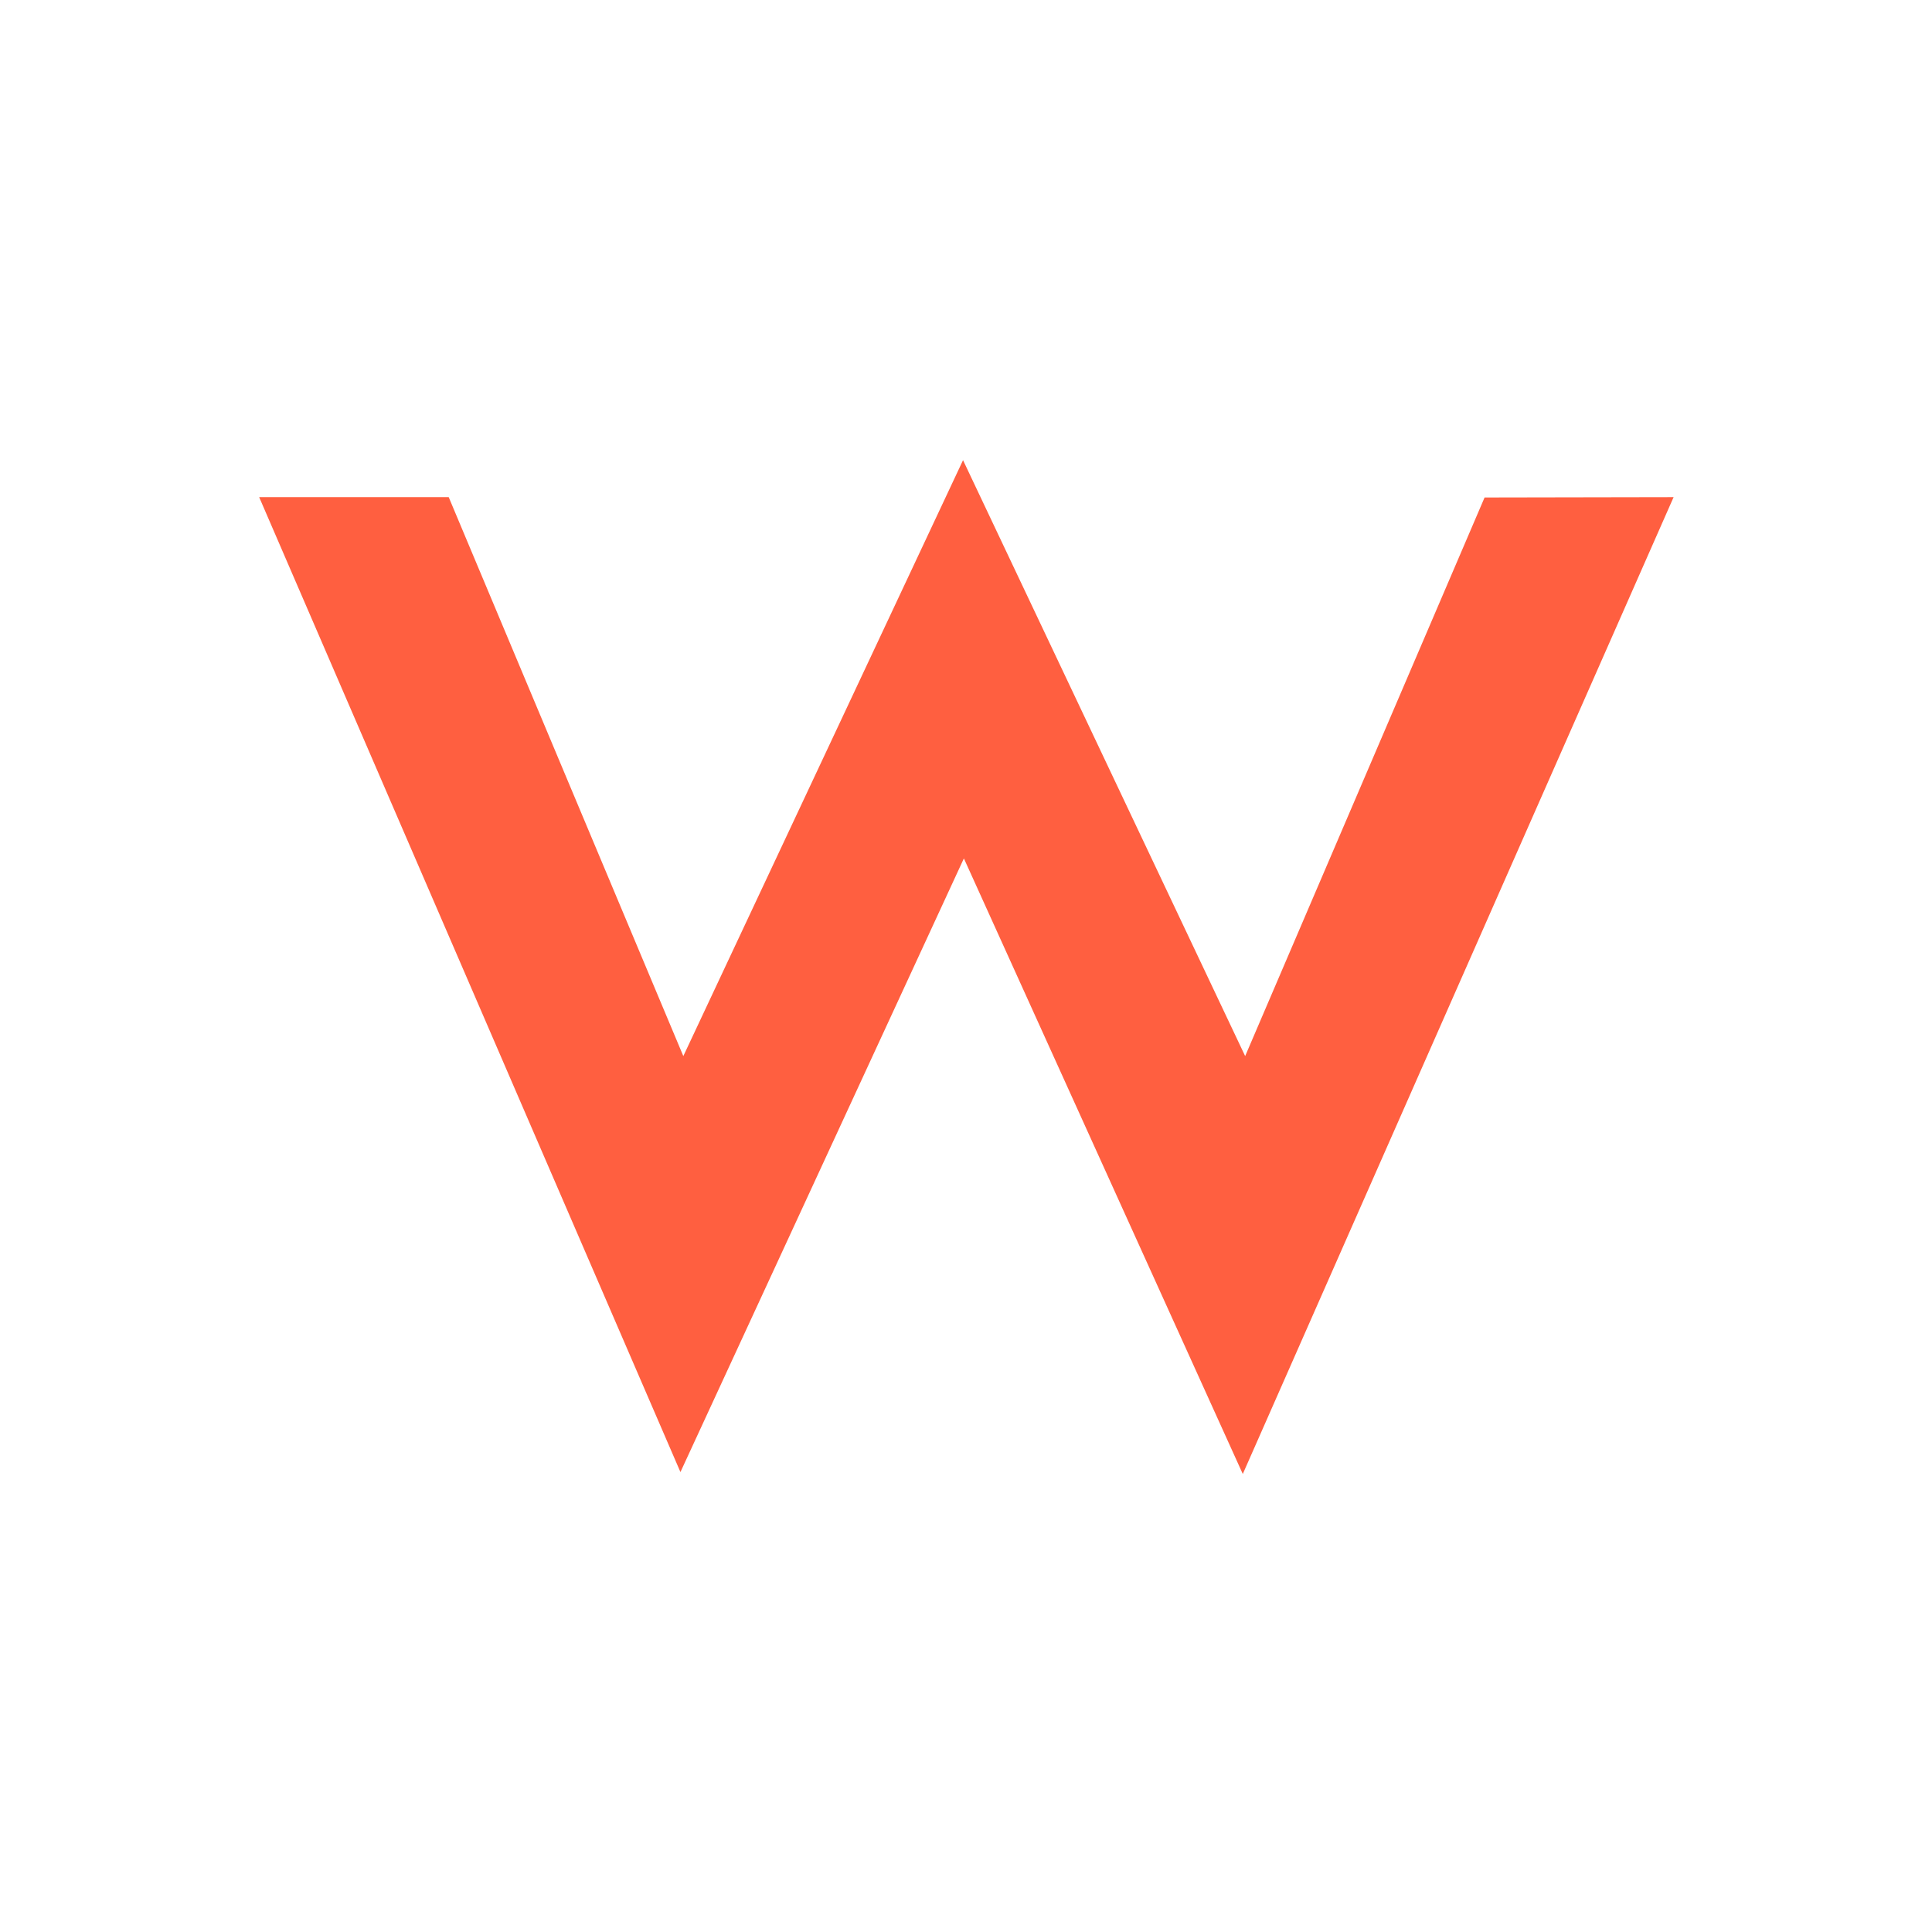 <svg xmlns="http://www.w3.org/2000/svg" viewBox="0 0 192.756 192.756">
  <g transform="translate(96.378 96.378) scale(1.5) translate(-96.378 -96.378) translate(2.6 33)">
    <path fill="#ff5f40" d="M46.764 32.192h12.607L74.976 69.37l18.605-39.636 18.765 39.636 15.925-37.155 12.573-.023-28.656 64.974-18.551-40.943-18.853 40.816-28.02-64.847z"/>
  </g>
</svg>

